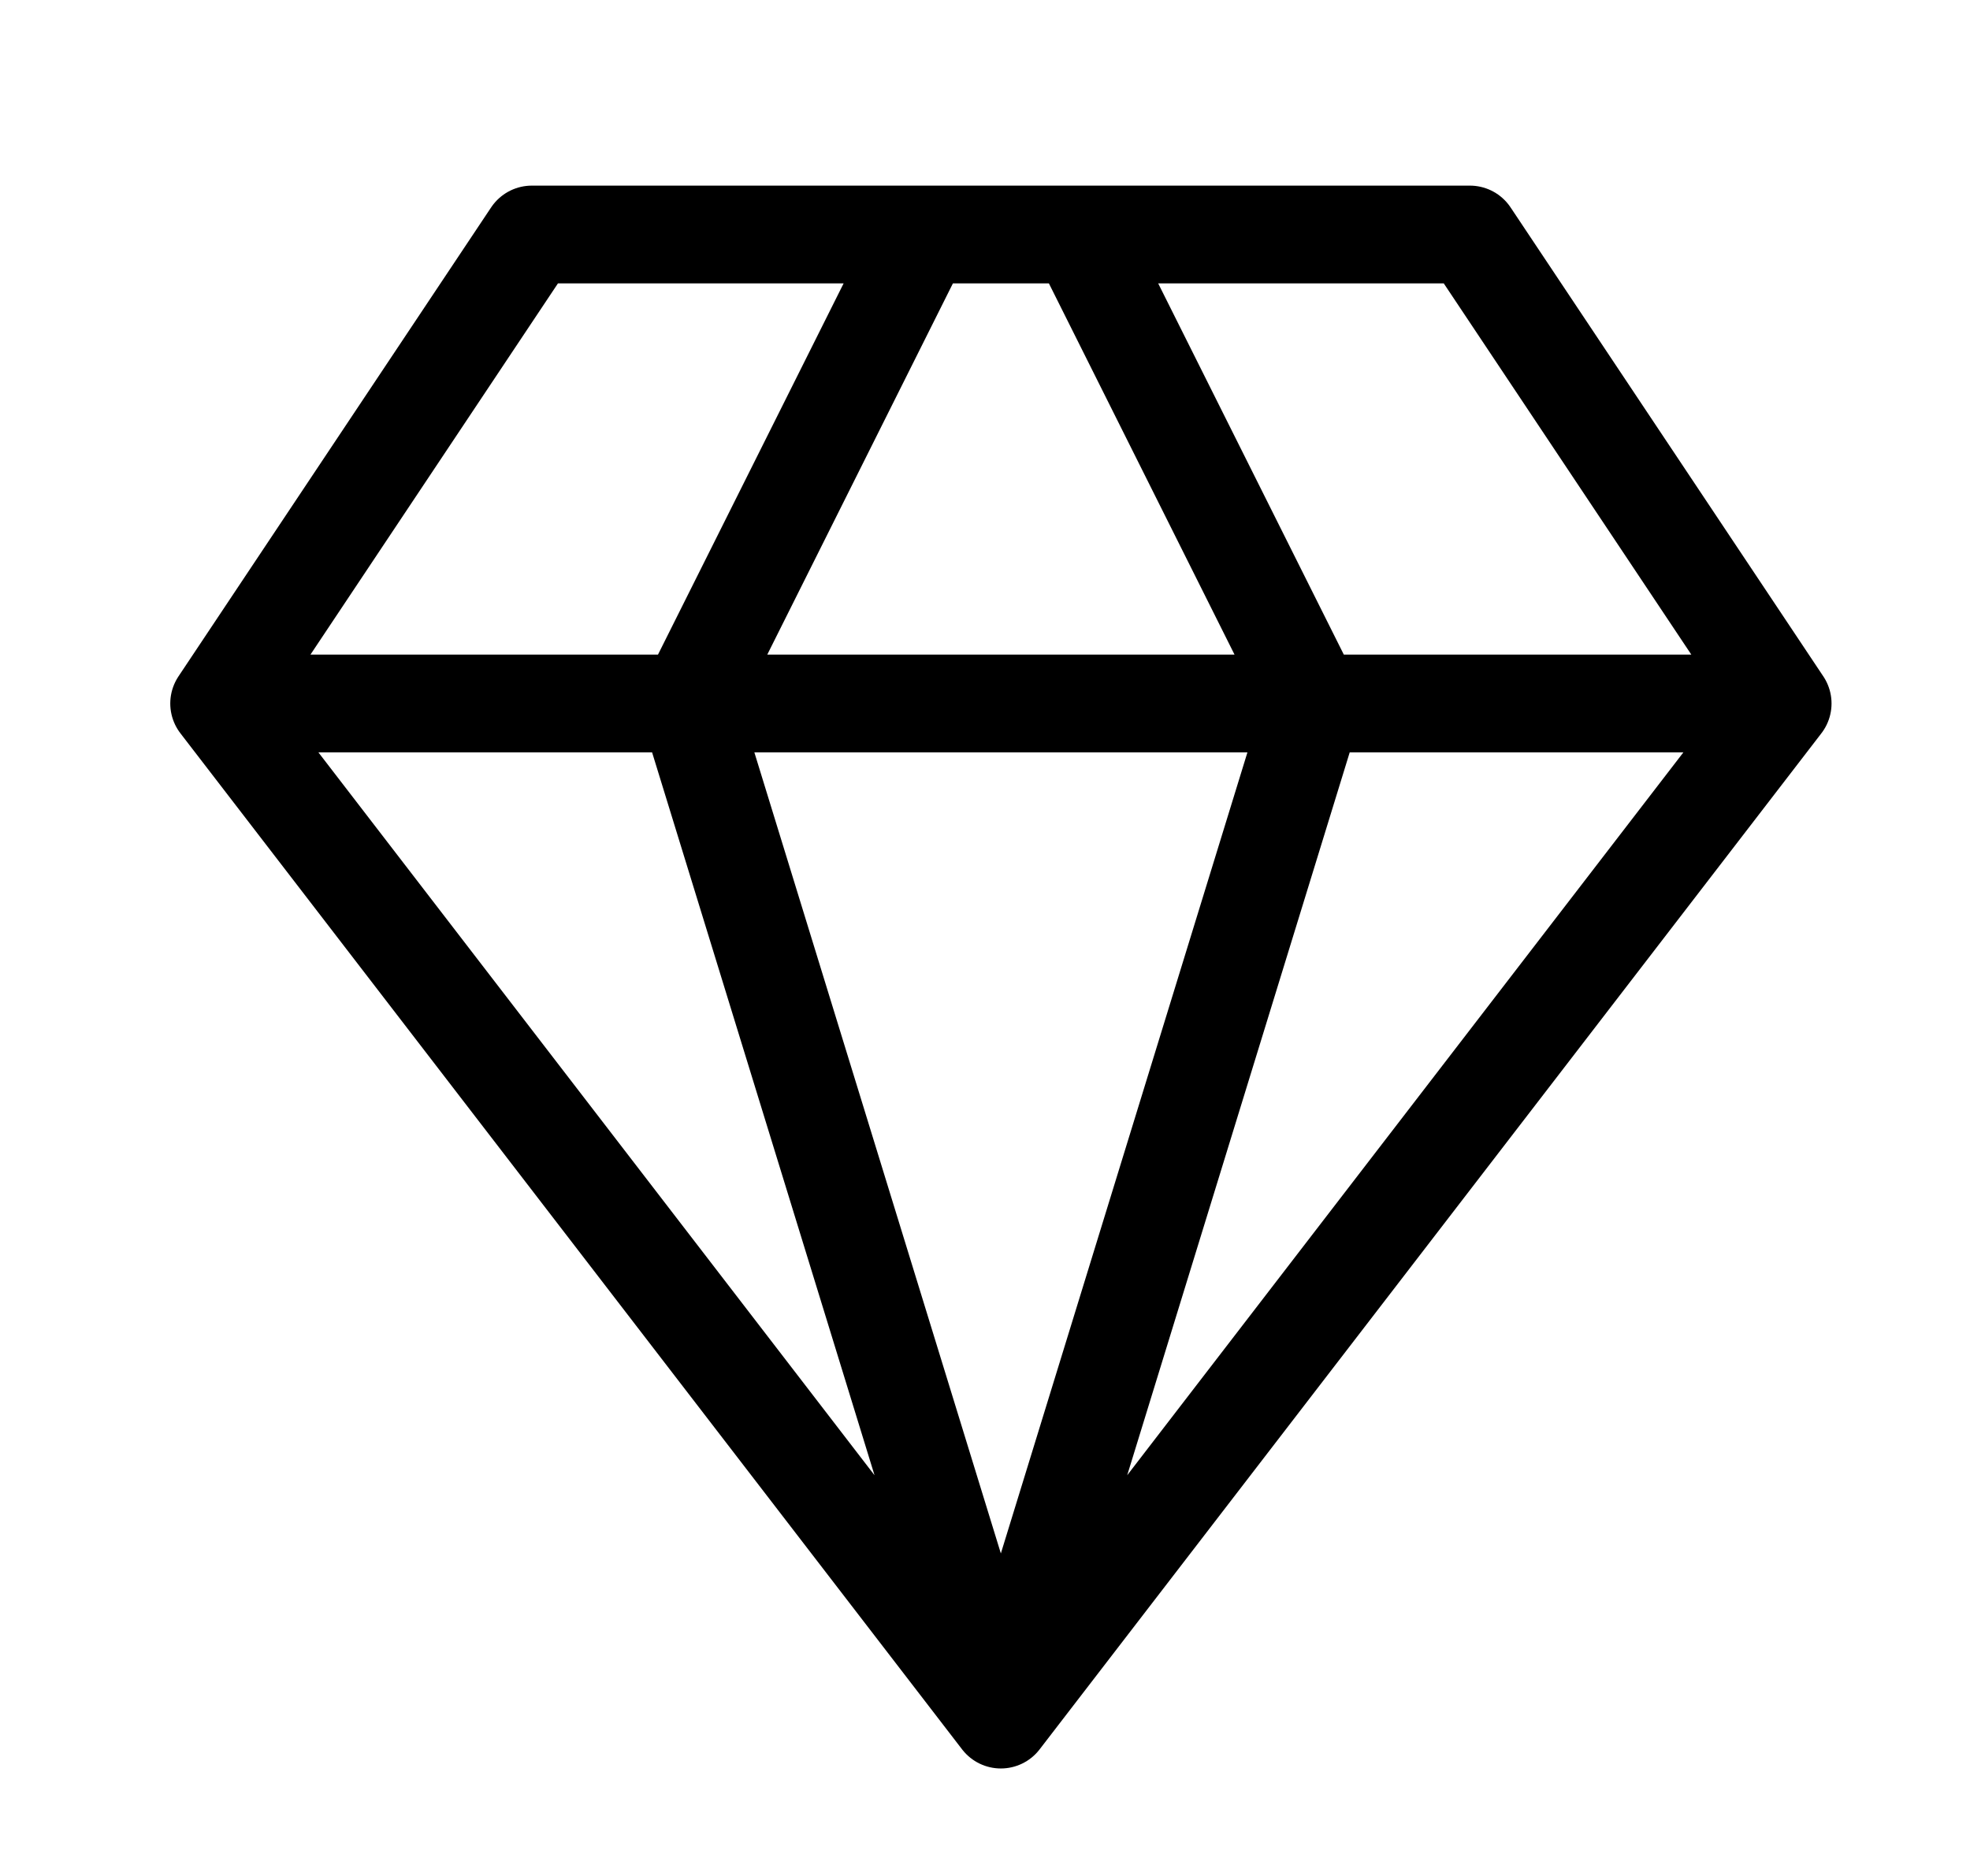 <svg width="21" height="20" viewBox="0 0 21 20" fill="none" xmlns="http://www.w3.org/2000/svg">
<path d="M19.003 7.5L15.669 2.5H5.669L2.336 7.5M19.003 7.5L10.669 18.333M19.003 7.5H2.336M10.669 18.333L2.336 7.5M10.669 18.333L7.336 7.5L9.836 2.5M10.669 18.333L14.003 7.5L11.503 2.5" stroke="black" stroke-width="1.042" stroke-linecap="round" stroke-linejoin="round"/>
</svg>
